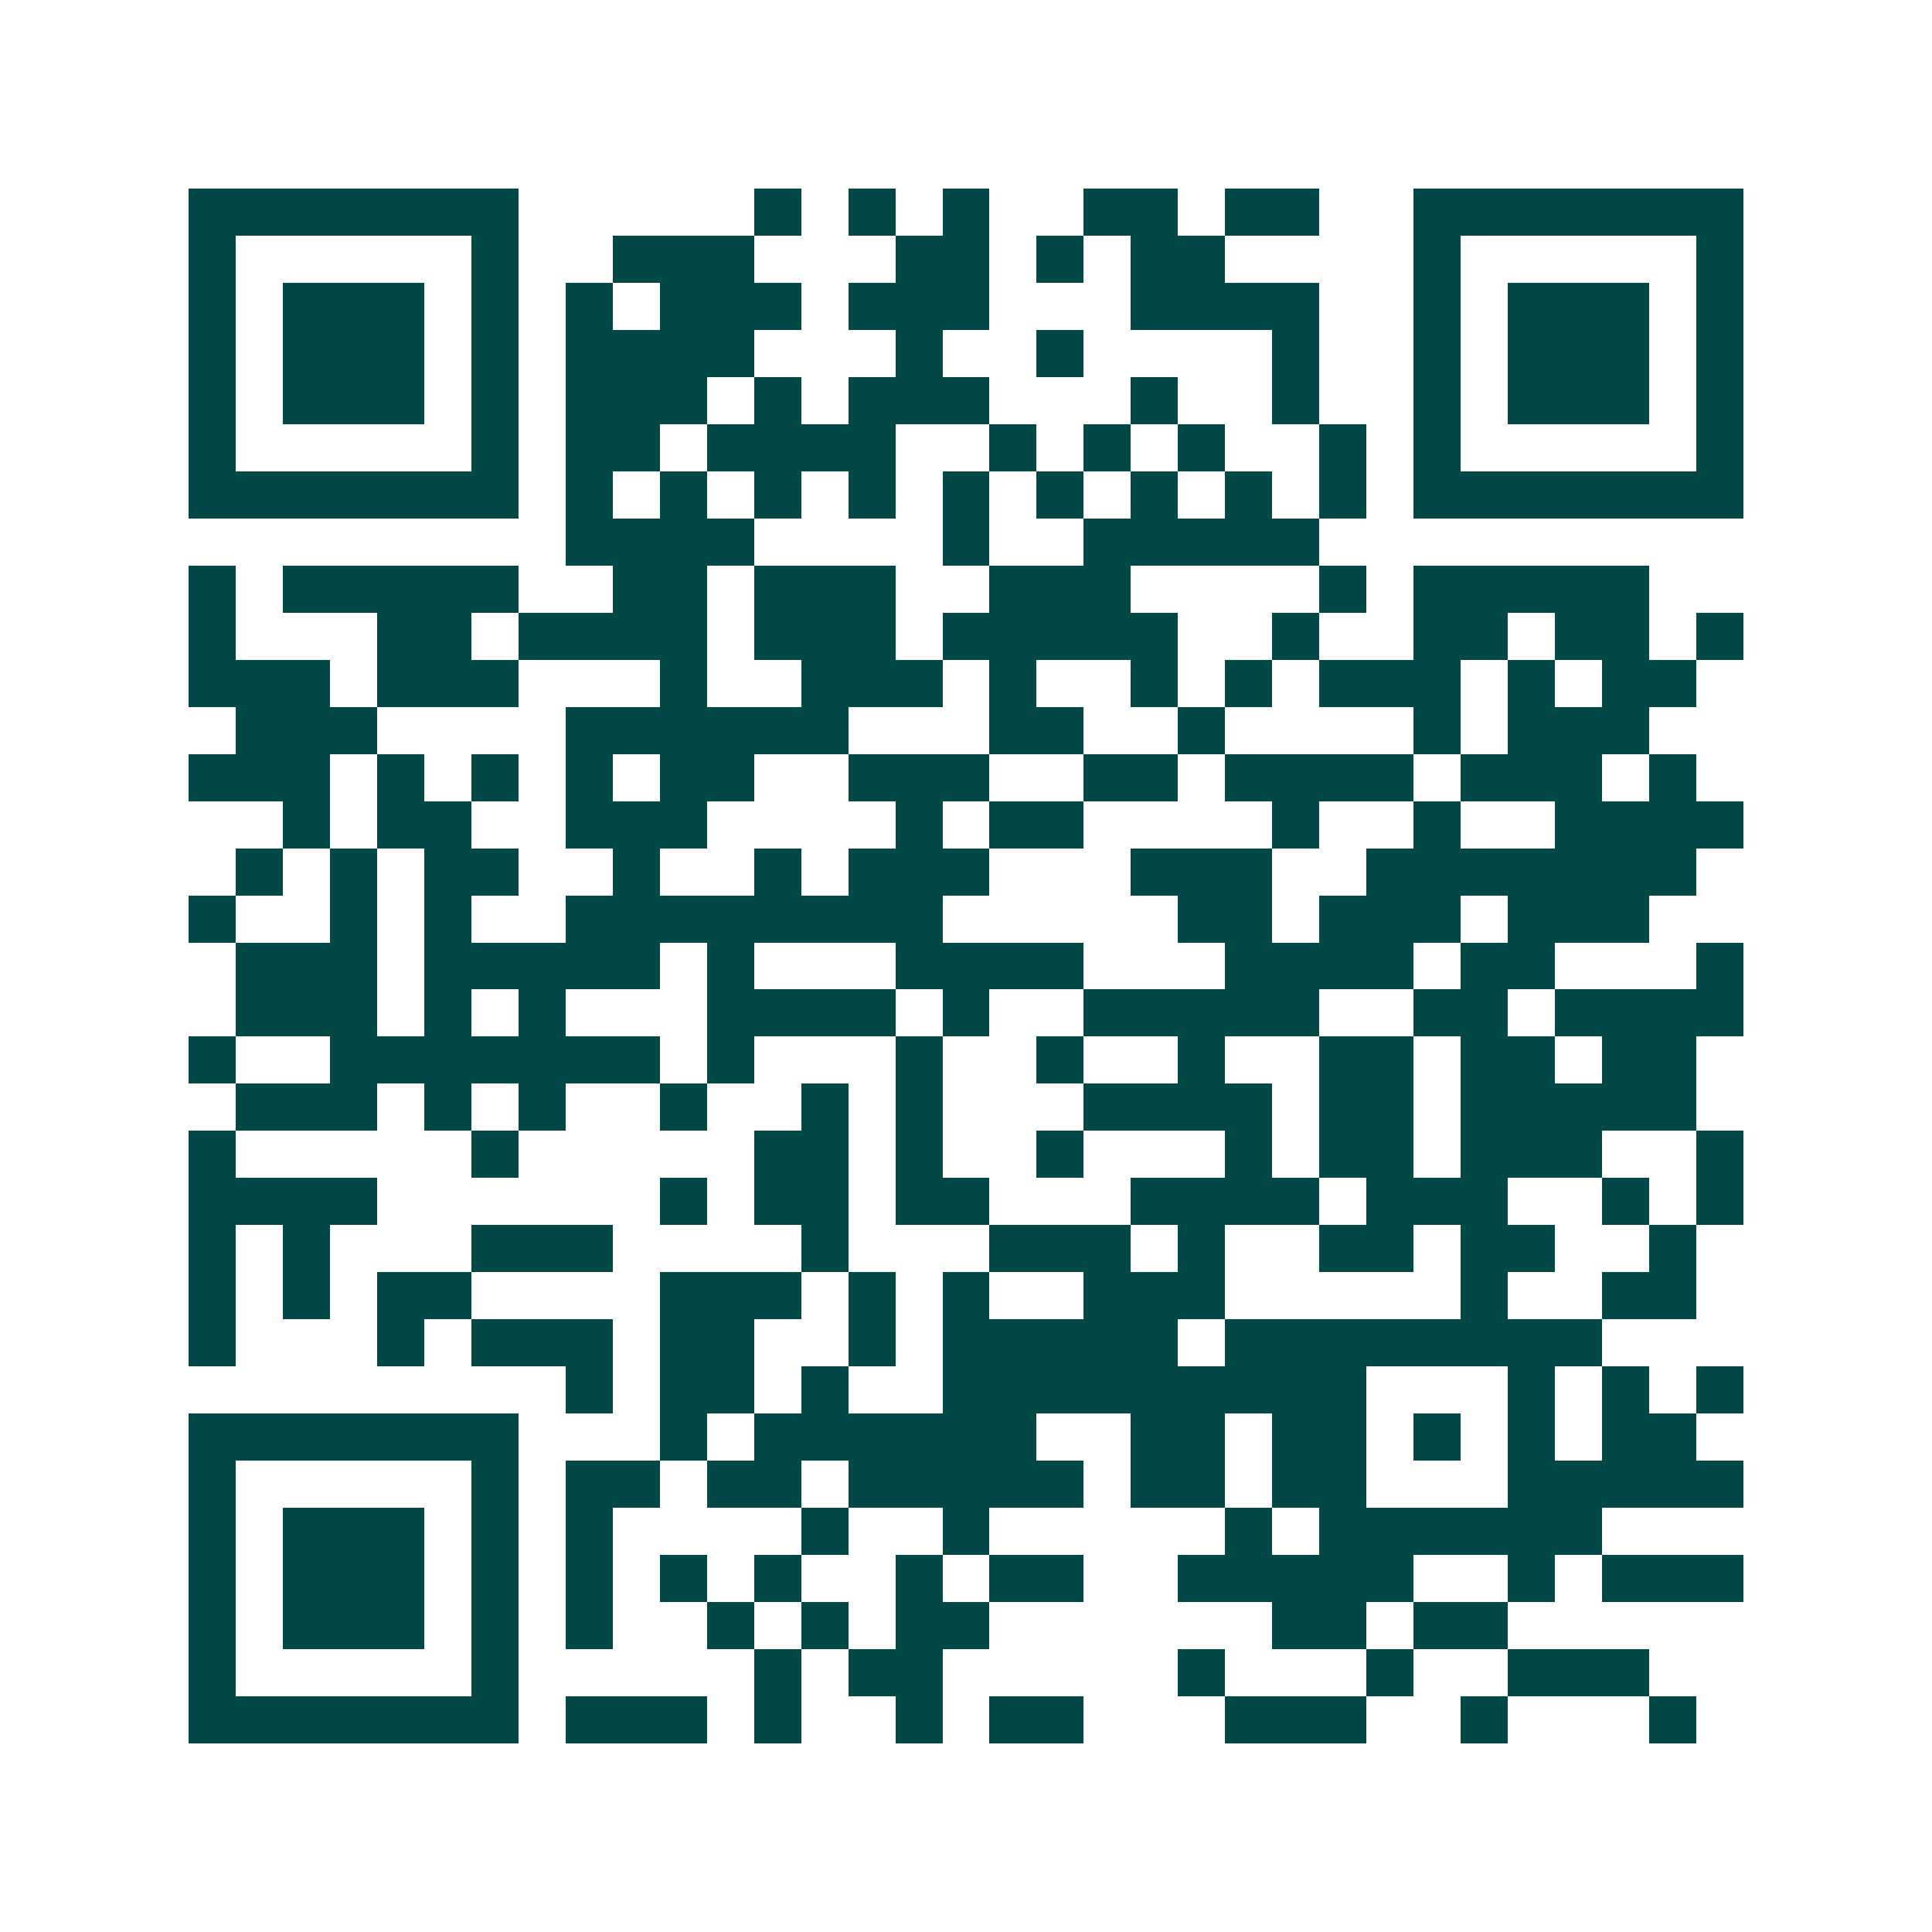 <svg xmlns="http://www.w3.org/2000/svg" width="200" height="200" viewBox="0 0 41 41" shape-rendering="crispEdges"><path fill="#ffffff" d="M0 0h41v41H0z"/><path stroke="#014847" d="M4 4.5h7m5 0h1m1 0h1m1 0h1m2 0h2m1 0h2m2 0h7M4 5.5h1m5 0h1m2 0h3m3 0h2m1 0h1m1 0h2m4 0h1m5 0h1M4 6.5h1m1 0h3m1 0h1m1 0h1m1 0h3m1 0h3m3 0h4m2 0h1m1 0h3m1 0h1M4 7.5h1m1 0h3m1 0h1m1 0h4m3 0h1m2 0h1m4 0h1m2 0h1m1 0h3m1 0h1M4 8.5h1m1 0h3m1 0h1m1 0h3m1 0h1m1 0h3m3 0h1m2 0h1m2 0h1m1 0h3m1 0h1M4 9.5h1m5 0h1m1 0h2m1 0h4m2 0h1m1 0h1m1 0h1m2 0h1m1 0h1m5 0h1M4 10.5h7m1 0h1m1 0h1m1 0h1m1 0h1m1 0h1m1 0h1m1 0h1m1 0h1m1 0h1m1 0h7M12 11.5h4m4 0h1m2 0h5M4 12.5h1m1 0h5m2 0h2m1 0h3m2 0h3m4 0h1m1 0h5M4 13.5h1m3 0h2m1 0h4m1 0h3m1 0h5m2 0h1m2 0h2m1 0h2m1 0h1M4 14.5h3m1 0h3m3 0h1m2 0h3m1 0h1m2 0h1m1 0h1m1 0h3m1 0h1m1 0h2M5 15.5h3m4 0h6m3 0h2m2 0h1m4 0h1m1 0h3M4 16.5h3m1 0h1m1 0h1m1 0h1m1 0h2m2 0h3m2 0h2m1 0h4m1 0h3m1 0h1M6 17.5h1m1 0h2m2 0h3m4 0h1m1 0h2m4 0h1m2 0h1m2 0h4M5 18.5h1m1 0h1m1 0h2m2 0h1m2 0h1m1 0h3m3 0h3m2 0h7M4 19.5h1m2 0h1m1 0h1m2 0h8m5 0h2m1 0h3m1 0h3M5 20.5h3m1 0h5m1 0h1m3 0h4m3 0h4m1 0h2m3 0h1M5 21.5h3m1 0h1m1 0h1m3 0h4m1 0h1m2 0h5m2 0h2m1 0h4M4 22.5h1m2 0h7m1 0h1m3 0h1m2 0h1m2 0h1m2 0h2m1 0h2m1 0h2M5 23.5h3m1 0h1m1 0h1m2 0h1m2 0h1m1 0h1m3 0h4m1 0h2m1 0h5M4 24.5h1m5 0h1m5 0h2m1 0h1m2 0h1m3 0h1m1 0h2m1 0h3m2 0h1M4 25.5h4m6 0h1m1 0h2m1 0h2m3 0h4m1 0h3m2 0h1m1 0h1M4 26.5h1m1 0h1m3 0h3m4 0h1m3 0h3m1 0h1m2 0h2m1 0h2m2 0h1M4 27.5h1m1 0h1m1 0h2m4 0h3m1 0h1m1 0h1m2 0h3m5 0h1m2 0h2M4 28.5h1m3 0h1m1 0h3m1 0h2m2 0h1m1 0h5m1 0h8M12 29.5h1m1 0h2m1 0h1m2 0h9m3 0h1m1 0h1m1 0h1M4 30.5h7m3 0h1m1 0h6m2 0h2m1 0h2m1 0h1m1 0h1m1 0h2M4 31.5h1m5 0h1m1 0h2m1 0h2m1 0h5m1 0h2m1 0h2m3 0h5M4 32.5h1m1 0h3m1 0h1m1 0h1m4 0h1m2 0h1m5 0h1m1 0h6M4 33.5h1m1 0h3m1 0h1m1 0h1m1 0h1m1 0h1m2 0h1m1 0h2m2 0h5m2 0h1m1 0h3M4 34.5h1m1 0h3m1 0h1m1 0h1m2 0h1m1 0h1m1 0h2m6 0h2m1 0h2M4 35.5h1m5 0h1m5 0h1m1 0h2m5 0h1m3 0h1m2 0h3M4 36.5h7m1 0h3m1 0h1m2 0h1m1 0h2m3 0h3m2 0h1m3 0h1"/></svg>
